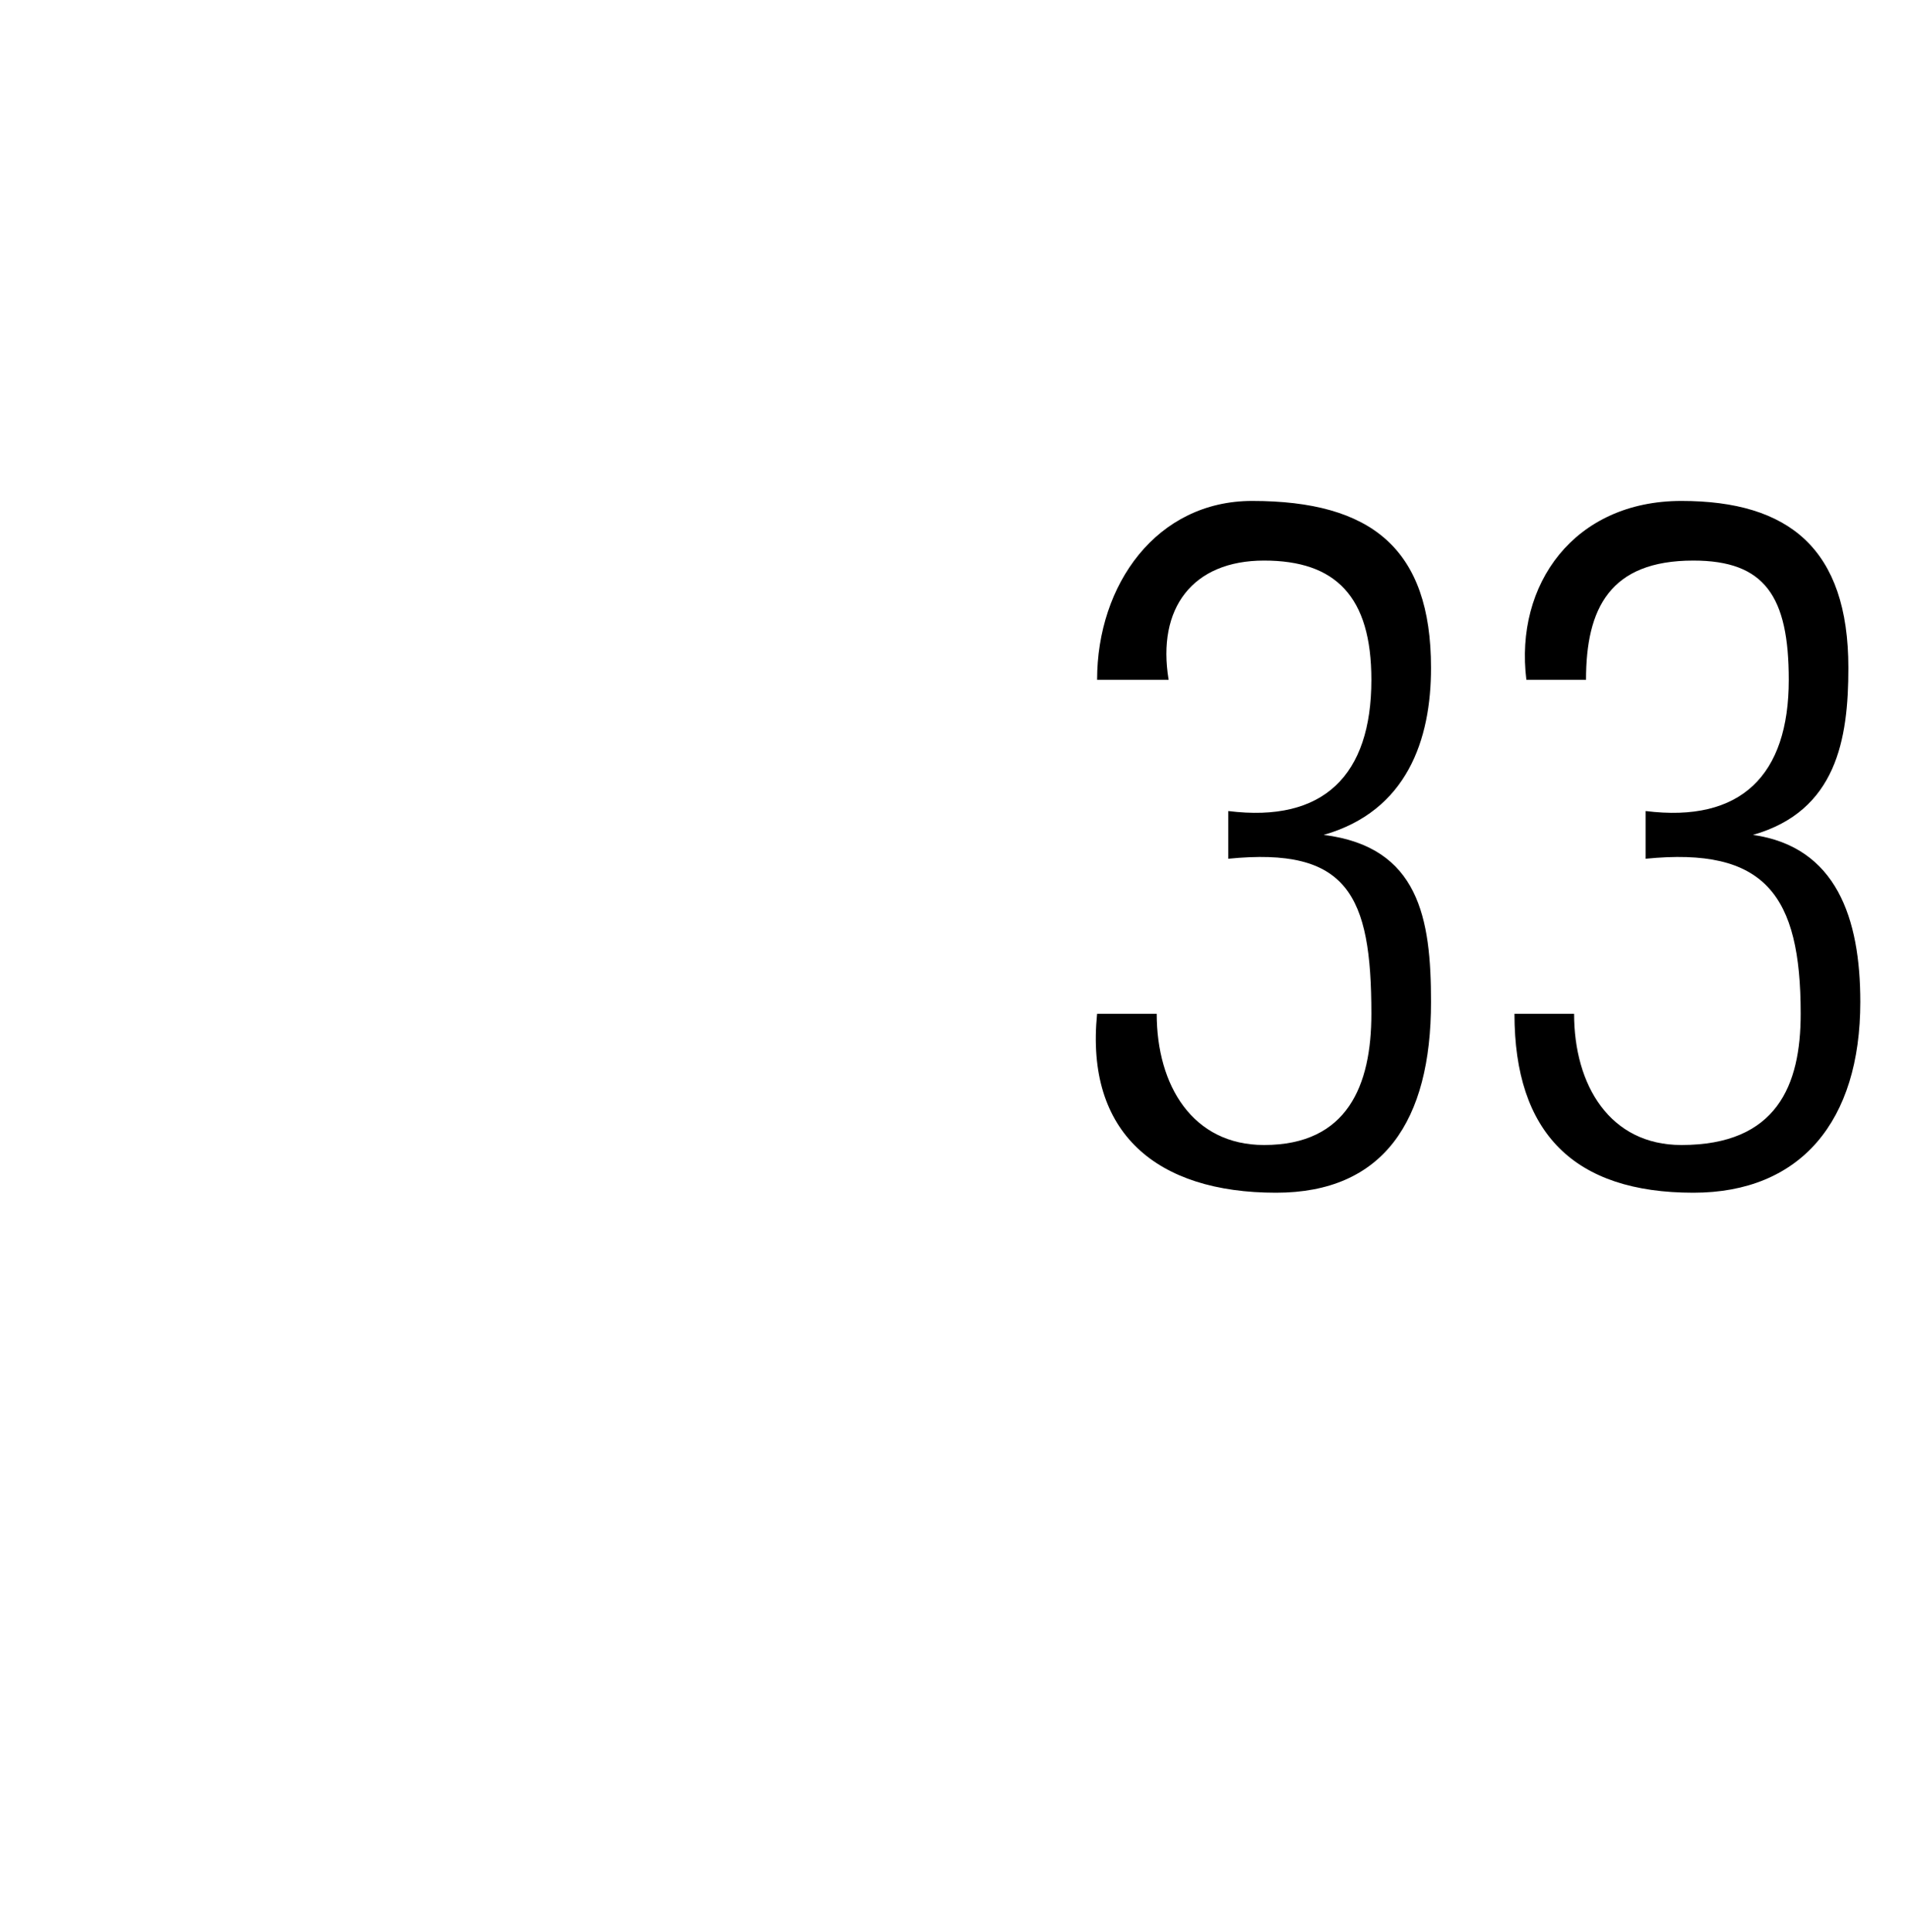 <?xml version="1.0" standalone="no"?><!DOCTYPE svg PUBLIC "-//W3C//DTD SVG 1.1//EN" "http://www.w3.org/Graphics/SVG/1.1/DTD/svg11.dtd"><svg xmlns="http://www.w3.org/2000/svg" version="1.1" width="16px" height="16.2px" viewBox="0 -1 16 16.2" style="top:-1px"><desc>33</desc><defs/><g id="Polygon50396"><path d="m10.3 5.8c.8.1 1.2-.3 1.2-1.1c0-.7-.3-1-.9-1c-.6 0-.9.4-.8 1c0 0-.6 0-.6 0c0-.8.5-1.5 1.3-1.5c1 0 1.5.4 1.5 1.4c0 .6-.2 1.2-.9 1.4c0 0 0 0 0 0c.8.1.9.7.9 1.4c0 1-.4 1.6-1.3 1.6c-1 0-1.6-.5-1.5-1.5c0 0 .5 0 .5 0c0 .6.3 1.1.9 1.1c.7 0 .9-.5.9-1.1c0-1-.2-1.4-1.2-1.3c0 0 0-.4 0-.4zm3.5 0c.8.1 1.2-.3 1.2-1.1c0-.7-.2-1-.8-1c-.7 0-.9.4-.9 1c0 0-.5 0-.5 0c-.1-.8.4-1.5 1.3-1.5c.9 0 1.4.4 1.4 1.4c0 .6-.1 1.2-.8 1.4c0 0 0 0 0 0c.7.1.9.7.9 1.4c0 1-.5 1.6-1.4 1.6c-1 0-1.5-.5-1.5-1.5c0 0 .5 0 .5 0c0 .6.3 1.1.9 1.1c.8 0 1-.5 1-1.1c0-1-.3-1.4-1.3-1.3c0 0 0-.4 0-.4z" stroke="none" fill="#000"/></g></svg>